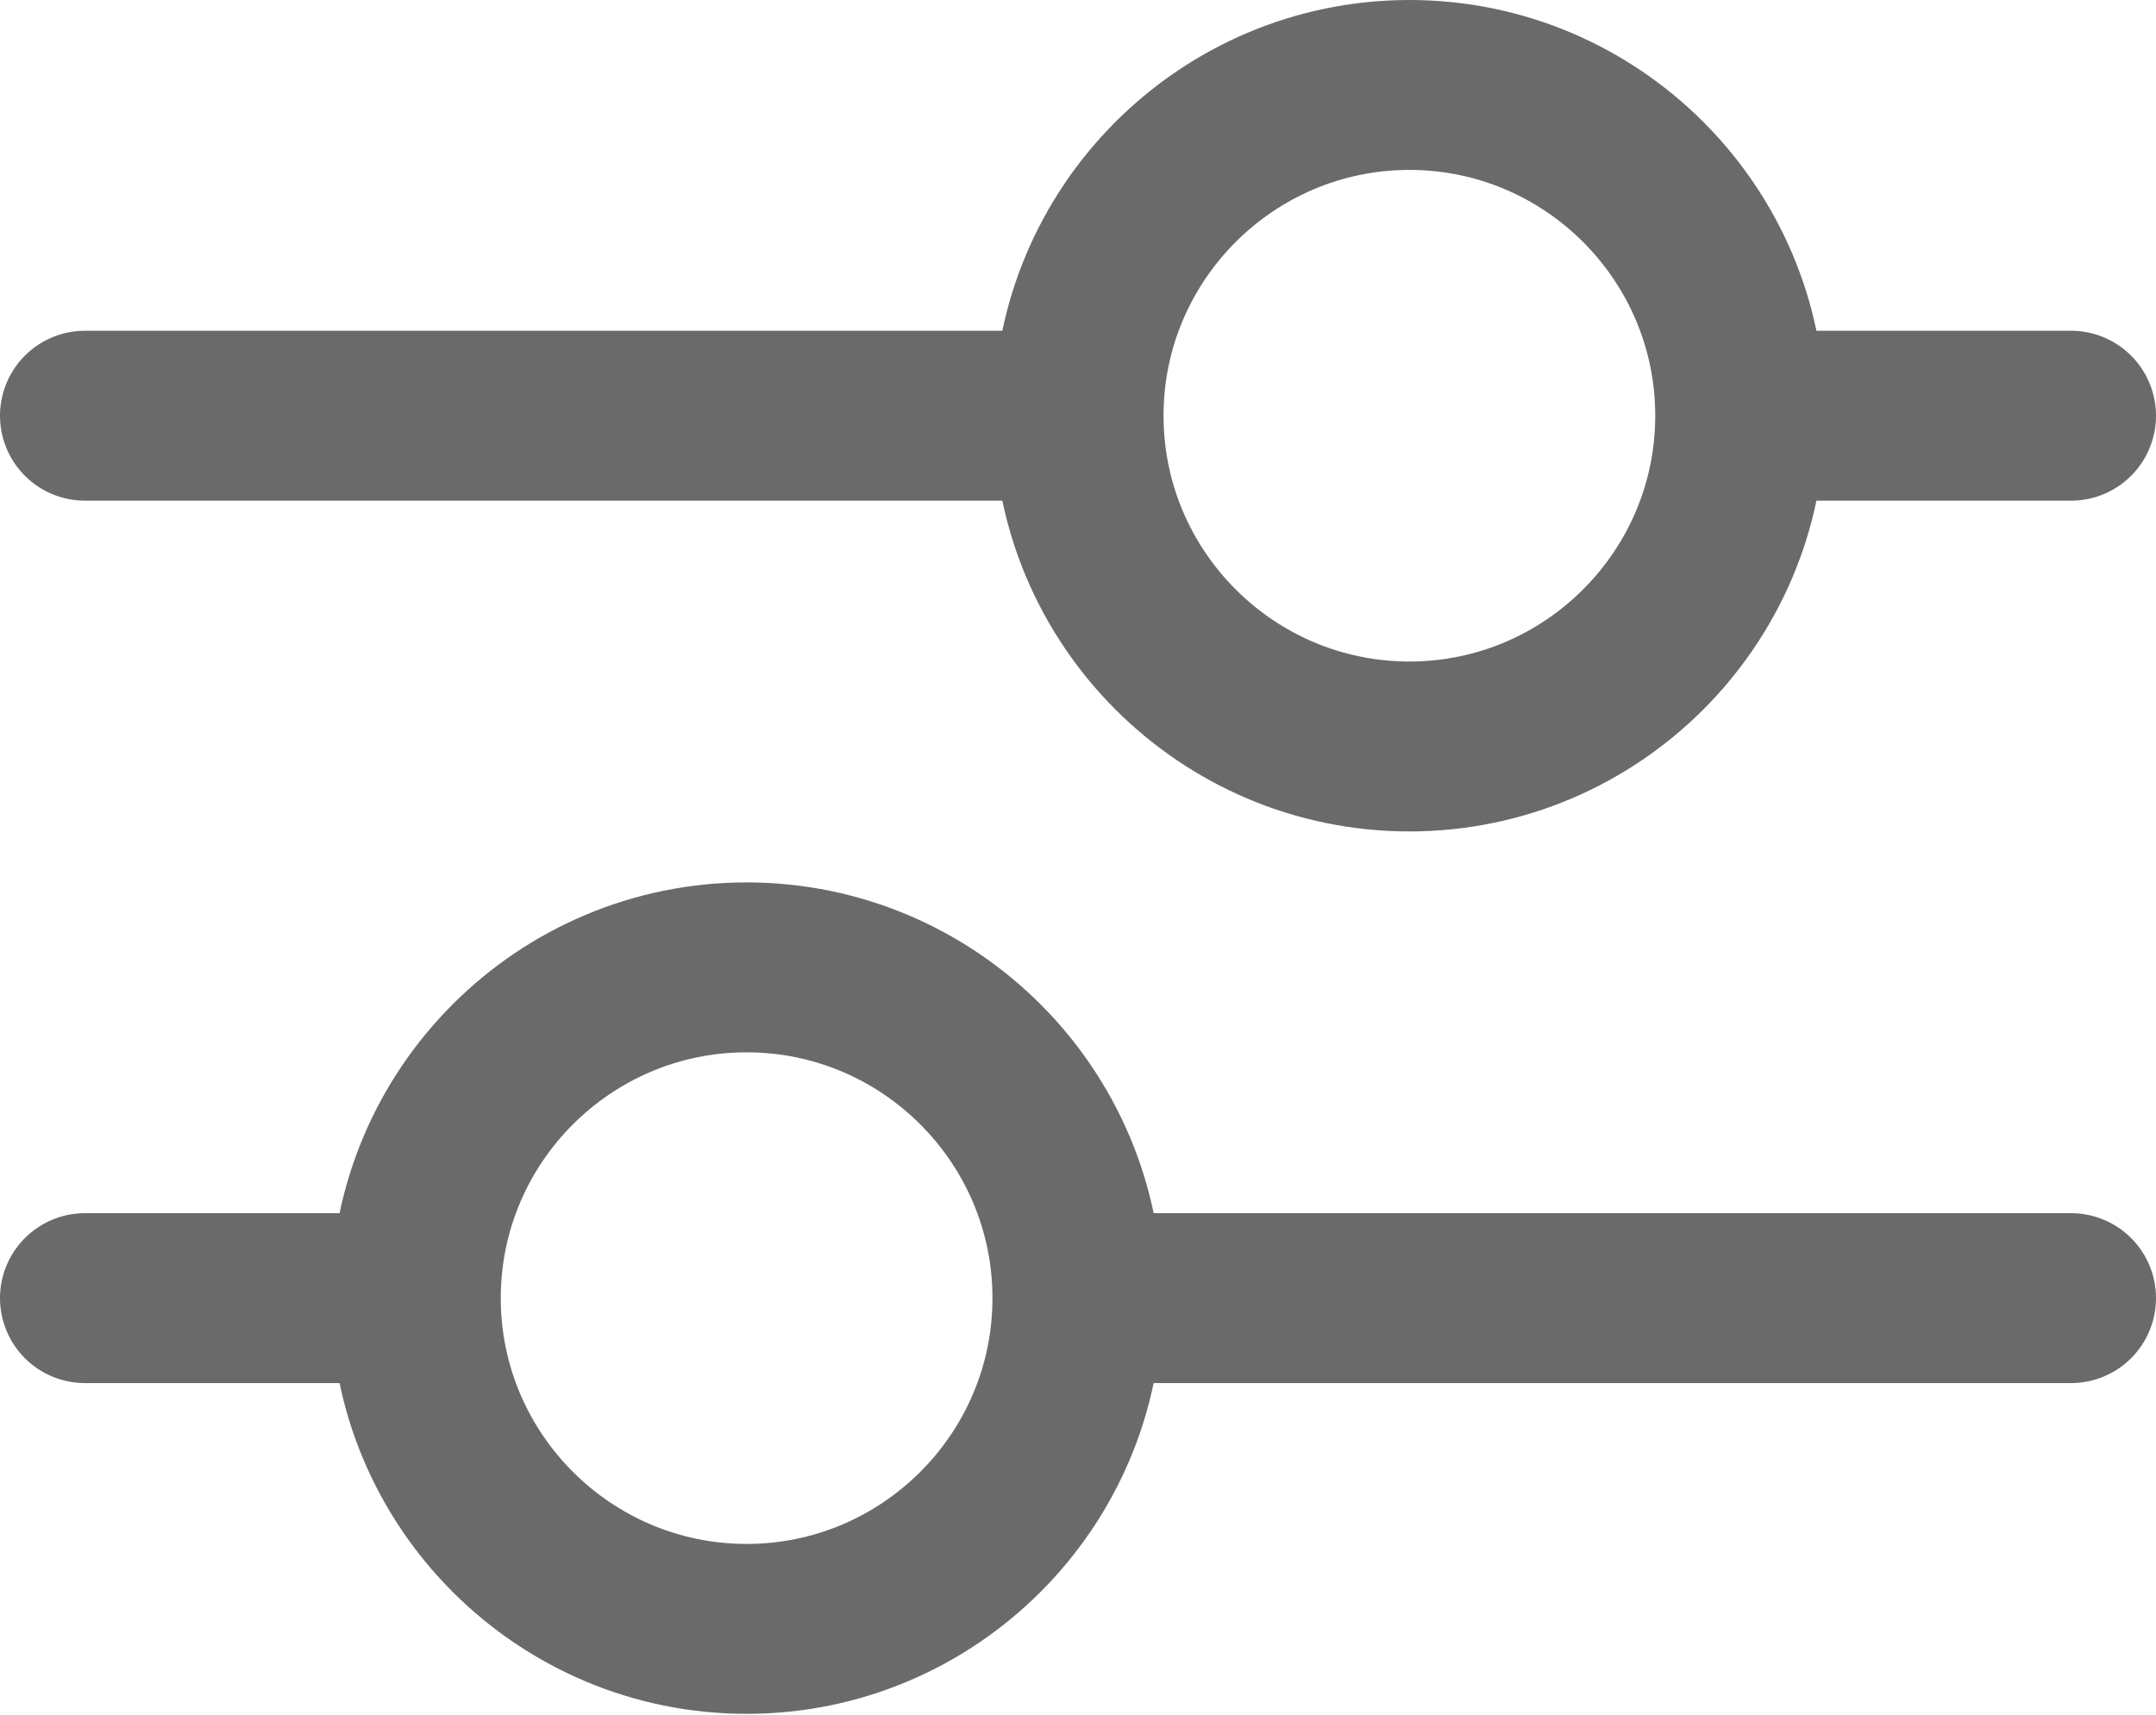 <?xml version="1.0" encoding="UTF-8"?><svg id="Layer_1" xmlns="http://www.w3.org/2000/svg" viewBox="0 0 19.03 15.14"><defs><style>.cls-1{fill:none;stroke:#6a6a6a;stroke-linecap:round;stroke-width:1.5px;}</style></defs><path id="settings" class="cls-1" d="M3.67,11.46H.75M3.67,11.46c0,1.61,1.31,2.92,2.92,2.92,1.61,0,2.92-1.31,2.92-2.92h0M3.67,11.46c0-1.61,1.31-2.92,2.92-2.92,1.61,0,2.92,1.31,2.92,2.92h0M18.28,11.46h-8.77M9.52,3.67H.75M9.52,3.67c0,1.61,1.31,2.92,2.92,2.92,1.61,0,2.92-1.31,2.92-2.92M9.52,3.67c0-1.61,1.31-2.92,2.92-2.92,1.61,0,2.92,1.31,2.92,2.92M18.28,3.67h-2.92"/></svg>